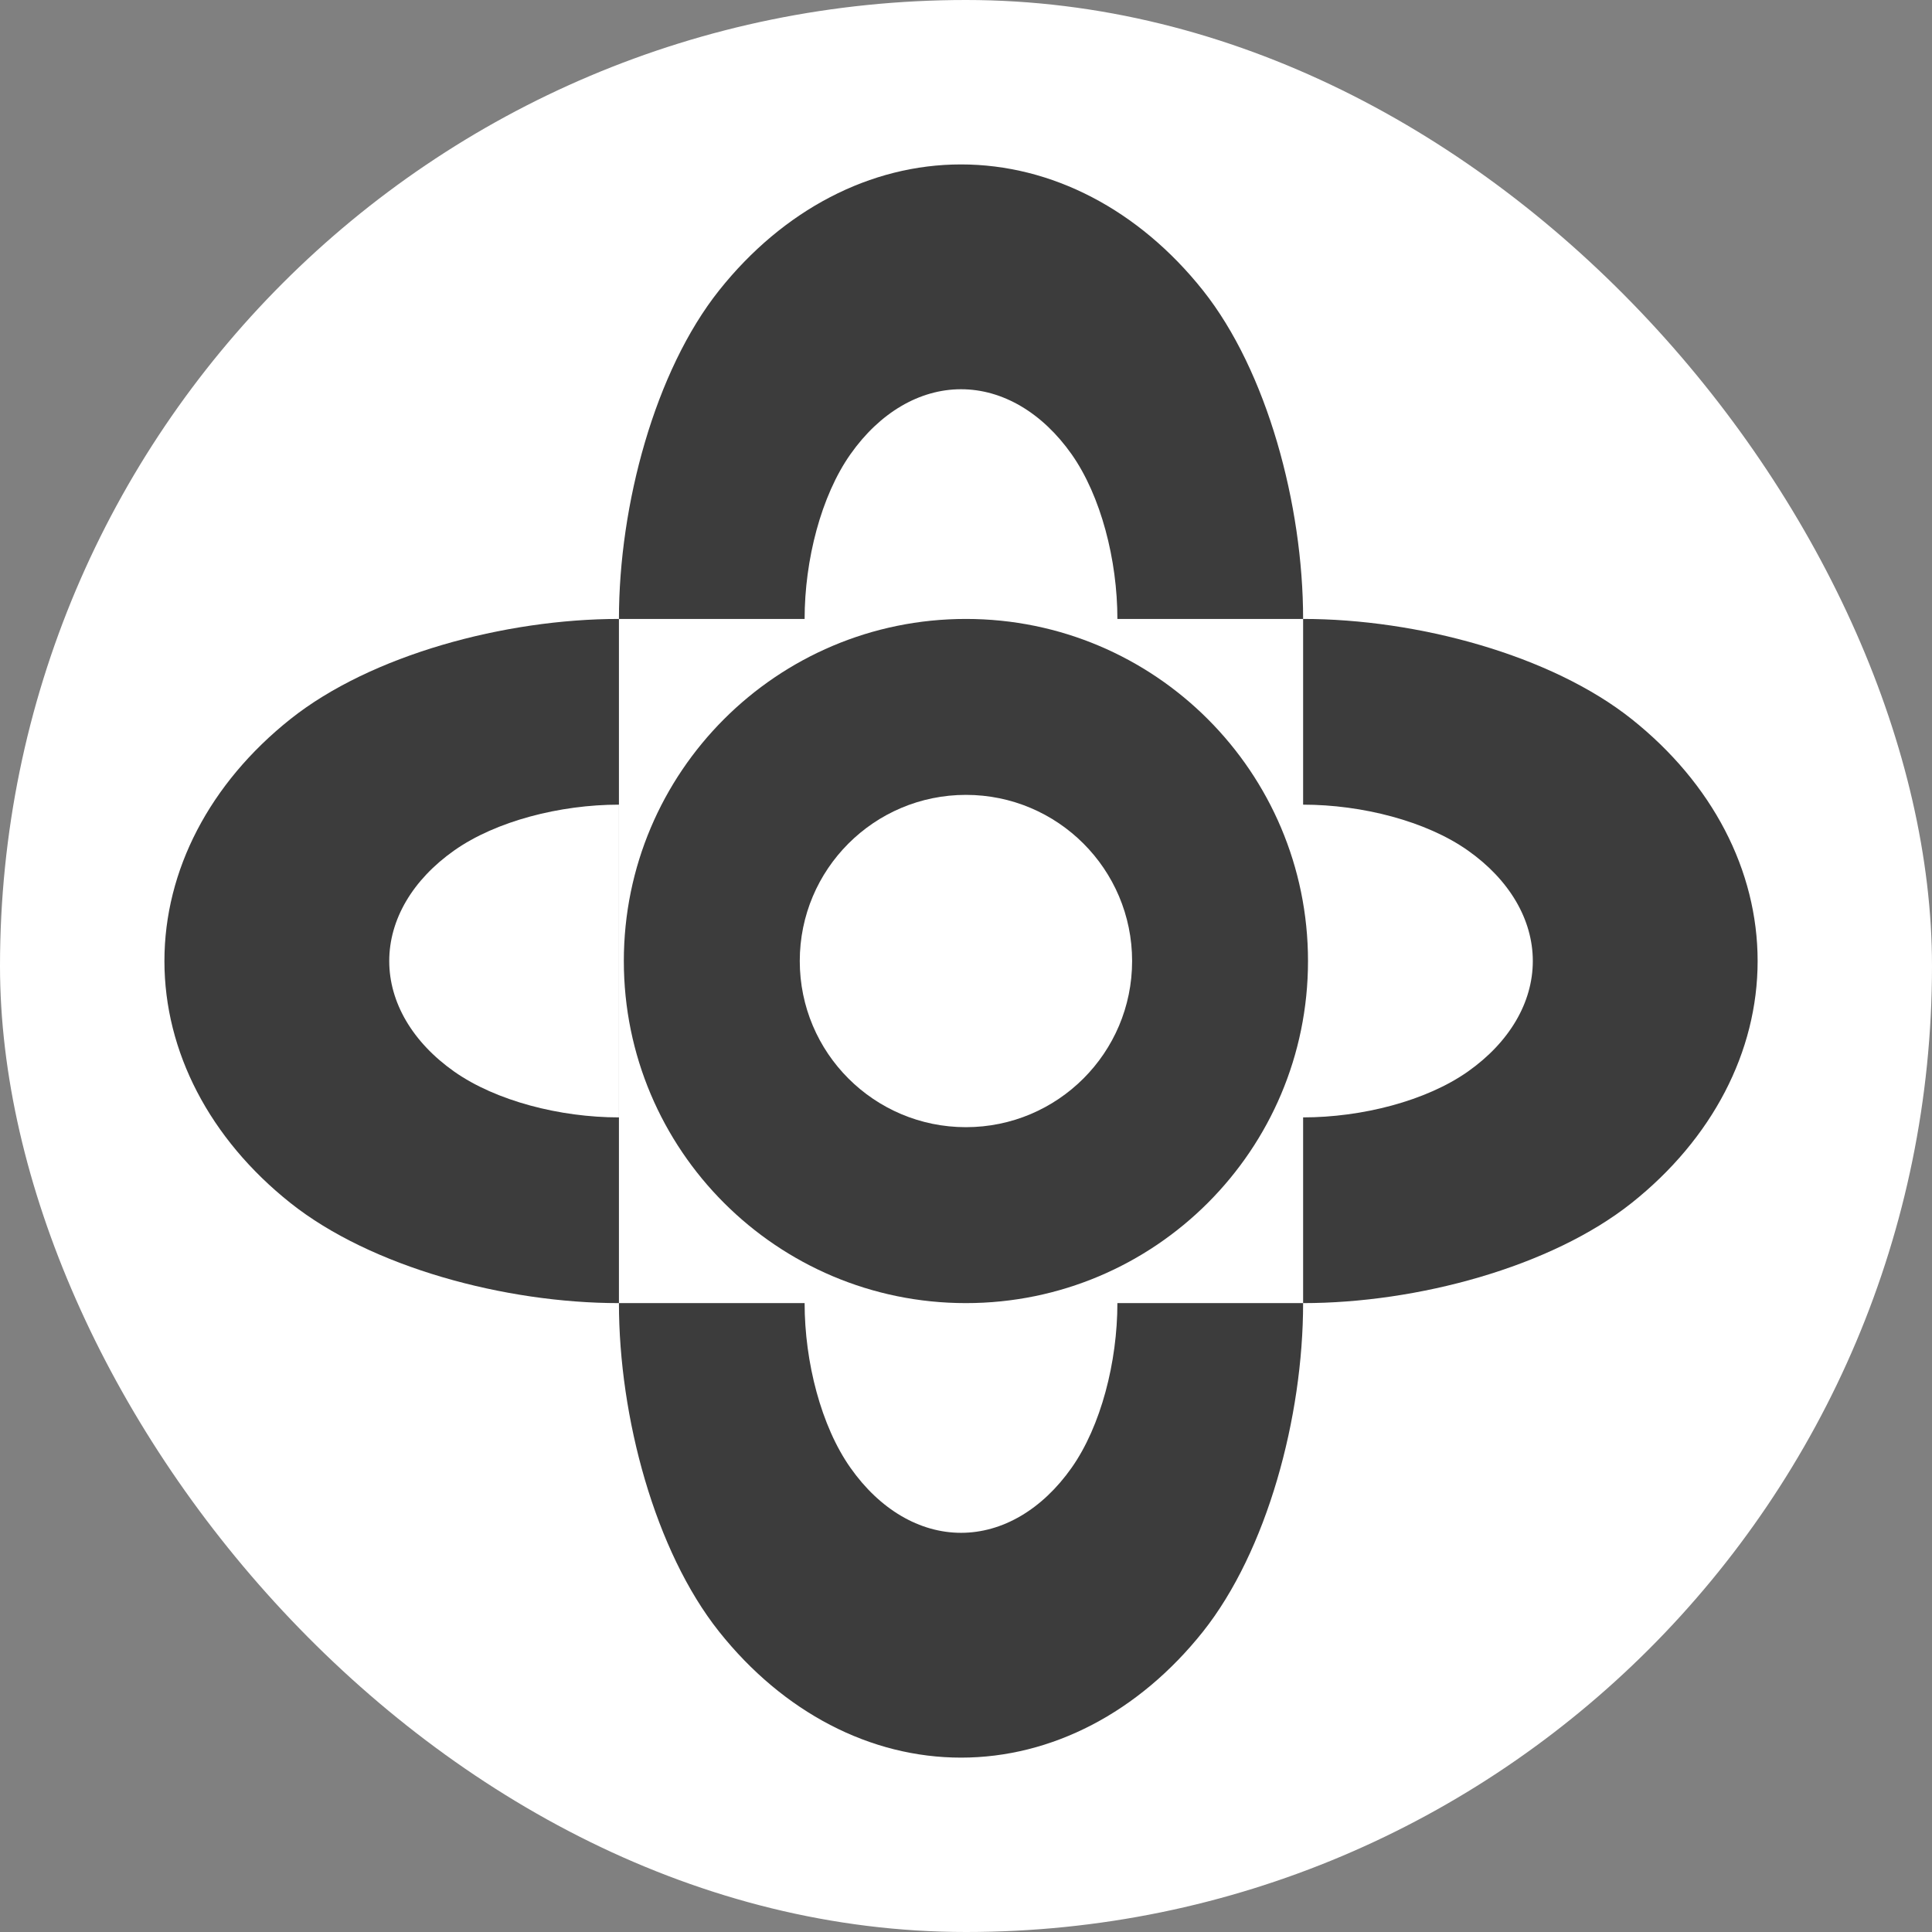 <svg width="47" height="47" viewBox="0 0 47 47" fill="none" xmlns="http://www.w3.org/2000/svg">
<rect x="0" y="0" width="47" height="47" fill="#808080" stroke="none"/>
<rect width="47" height="47" rx="23.5" fill="white"/>
<path fill-rule="evenodd" clip-rule="evenodd" d="M7.064 29.264C9.026 30.824 12.282 31.701 15.057 31.701L15.057 23.379V15.057C12.282 15.057 9.026 15.933 7.064 17.494C5.102 19.055 4 21.172 4 23.379C4 25.586 5.102 27.703 7.064 29.264ZM11.05 26.069C12.063 26.782 13.624 27.183 15.056 27.183V23.379V19.575C13.624 19.575 12.063 19.975 11.05 20.689C10.038 21.402 9.469 22.37 9.469 23.379C9.469 24.388 10.038 25.356 11.05 26.069Z" fill="#3C3C3C"/>
<path fill-rule="evenodd" clip-rule="evenodd" d="M39.694 29.264C37.731 30.824 34.476 31.701 31.701 31.701L31.701 23.379V15.057C34.476 15.057 37.731 15.933 39.694 17.494C41.656 19.055 42.758 21.172 42.758 23.379C42.758 25.586 41.656 27.703 39.694 29.264ZM35.708 26.069C34.695 26.782 33.133 27.183 31.701 27.183V23.379V19.575C33.133 19.575 34.695 19.975 35.708 20.689C36.72 21.402 37.289 22.37 37.289 23.379C37.289 24.388 36.72 25.356 35.708 26.069Z" fill="#3C3C3C"/>
<path fill-rule="evenodd" clip-rule="evenodd" d="M29.264 39.694C30.824 37.731 31.701 34.476 31.701 31.701L23.379 31.701L15.057 31.701C15.057 34.476 15.933 37.731 17.494 39.694C19.055 41.656 21.172 42.758 23.379 42.758C25.586 42.758 27.703 41.656 29.264 39.694ZM26.069 35.707C26.782 34.695 27.183 33.133 27.183 31.701L23.379 31.701L19.574 31.701C19.574 33.133 19.975 34.695 20.689 35.707C21.402 36.72 22.37 37.289 23.379 37.289C24.388 37.289 25.355 36.72 26.069 35.707Z" fill="#3C3C3C"/>
<path fill-rule="evenodd" clip-rule="evenodd" d="M29.264 7.064C30.824 9.026 31.701 12.282 31.701 15.057L23.379 15.057L15.057 15.057C15.057 12.282 15.933 9.026 17.494 7.064C19.055 5.102 21.172 4 23.379 4C25.586 4 27.703 5.102 29.264 7.064ZM26.069 11.05C26.782 12.063 27.183 13.624 27.183 15.057L23.379 15.057L19.574 15.057C19.574 13.624 19.975 12.063 20.689 11.05C21.402 10.038 22.37 9.469 23.379 9.469C24.388 9.469 25.355 10.038 26.069 11.05Z" fill="#3C3C3C"/>
<path fill-rule="evenodd" clip-rule="evenodd" d="M23.498 31.701C28.094 31.701 31.82 27.975 31.82 23.379C31.82 18.783 28.094 15.057 23.498 15.057C18.902 15.057 15.176 18.783 15.176 23.379C15.176 27.975 18.902 31.701 23.498 31.701ZM23.498 27.421C25.731 27.421 27.541 25.612 27.541 23.379C27.541 21.147 25.731 19.337 23.498 19.337C21.266 19.337 19.456 21.147 19.456 23.379C19.456 25.612 21.266 27.421 23.498 27.421Z" fill="#3C3C3C"/>
</svg>

